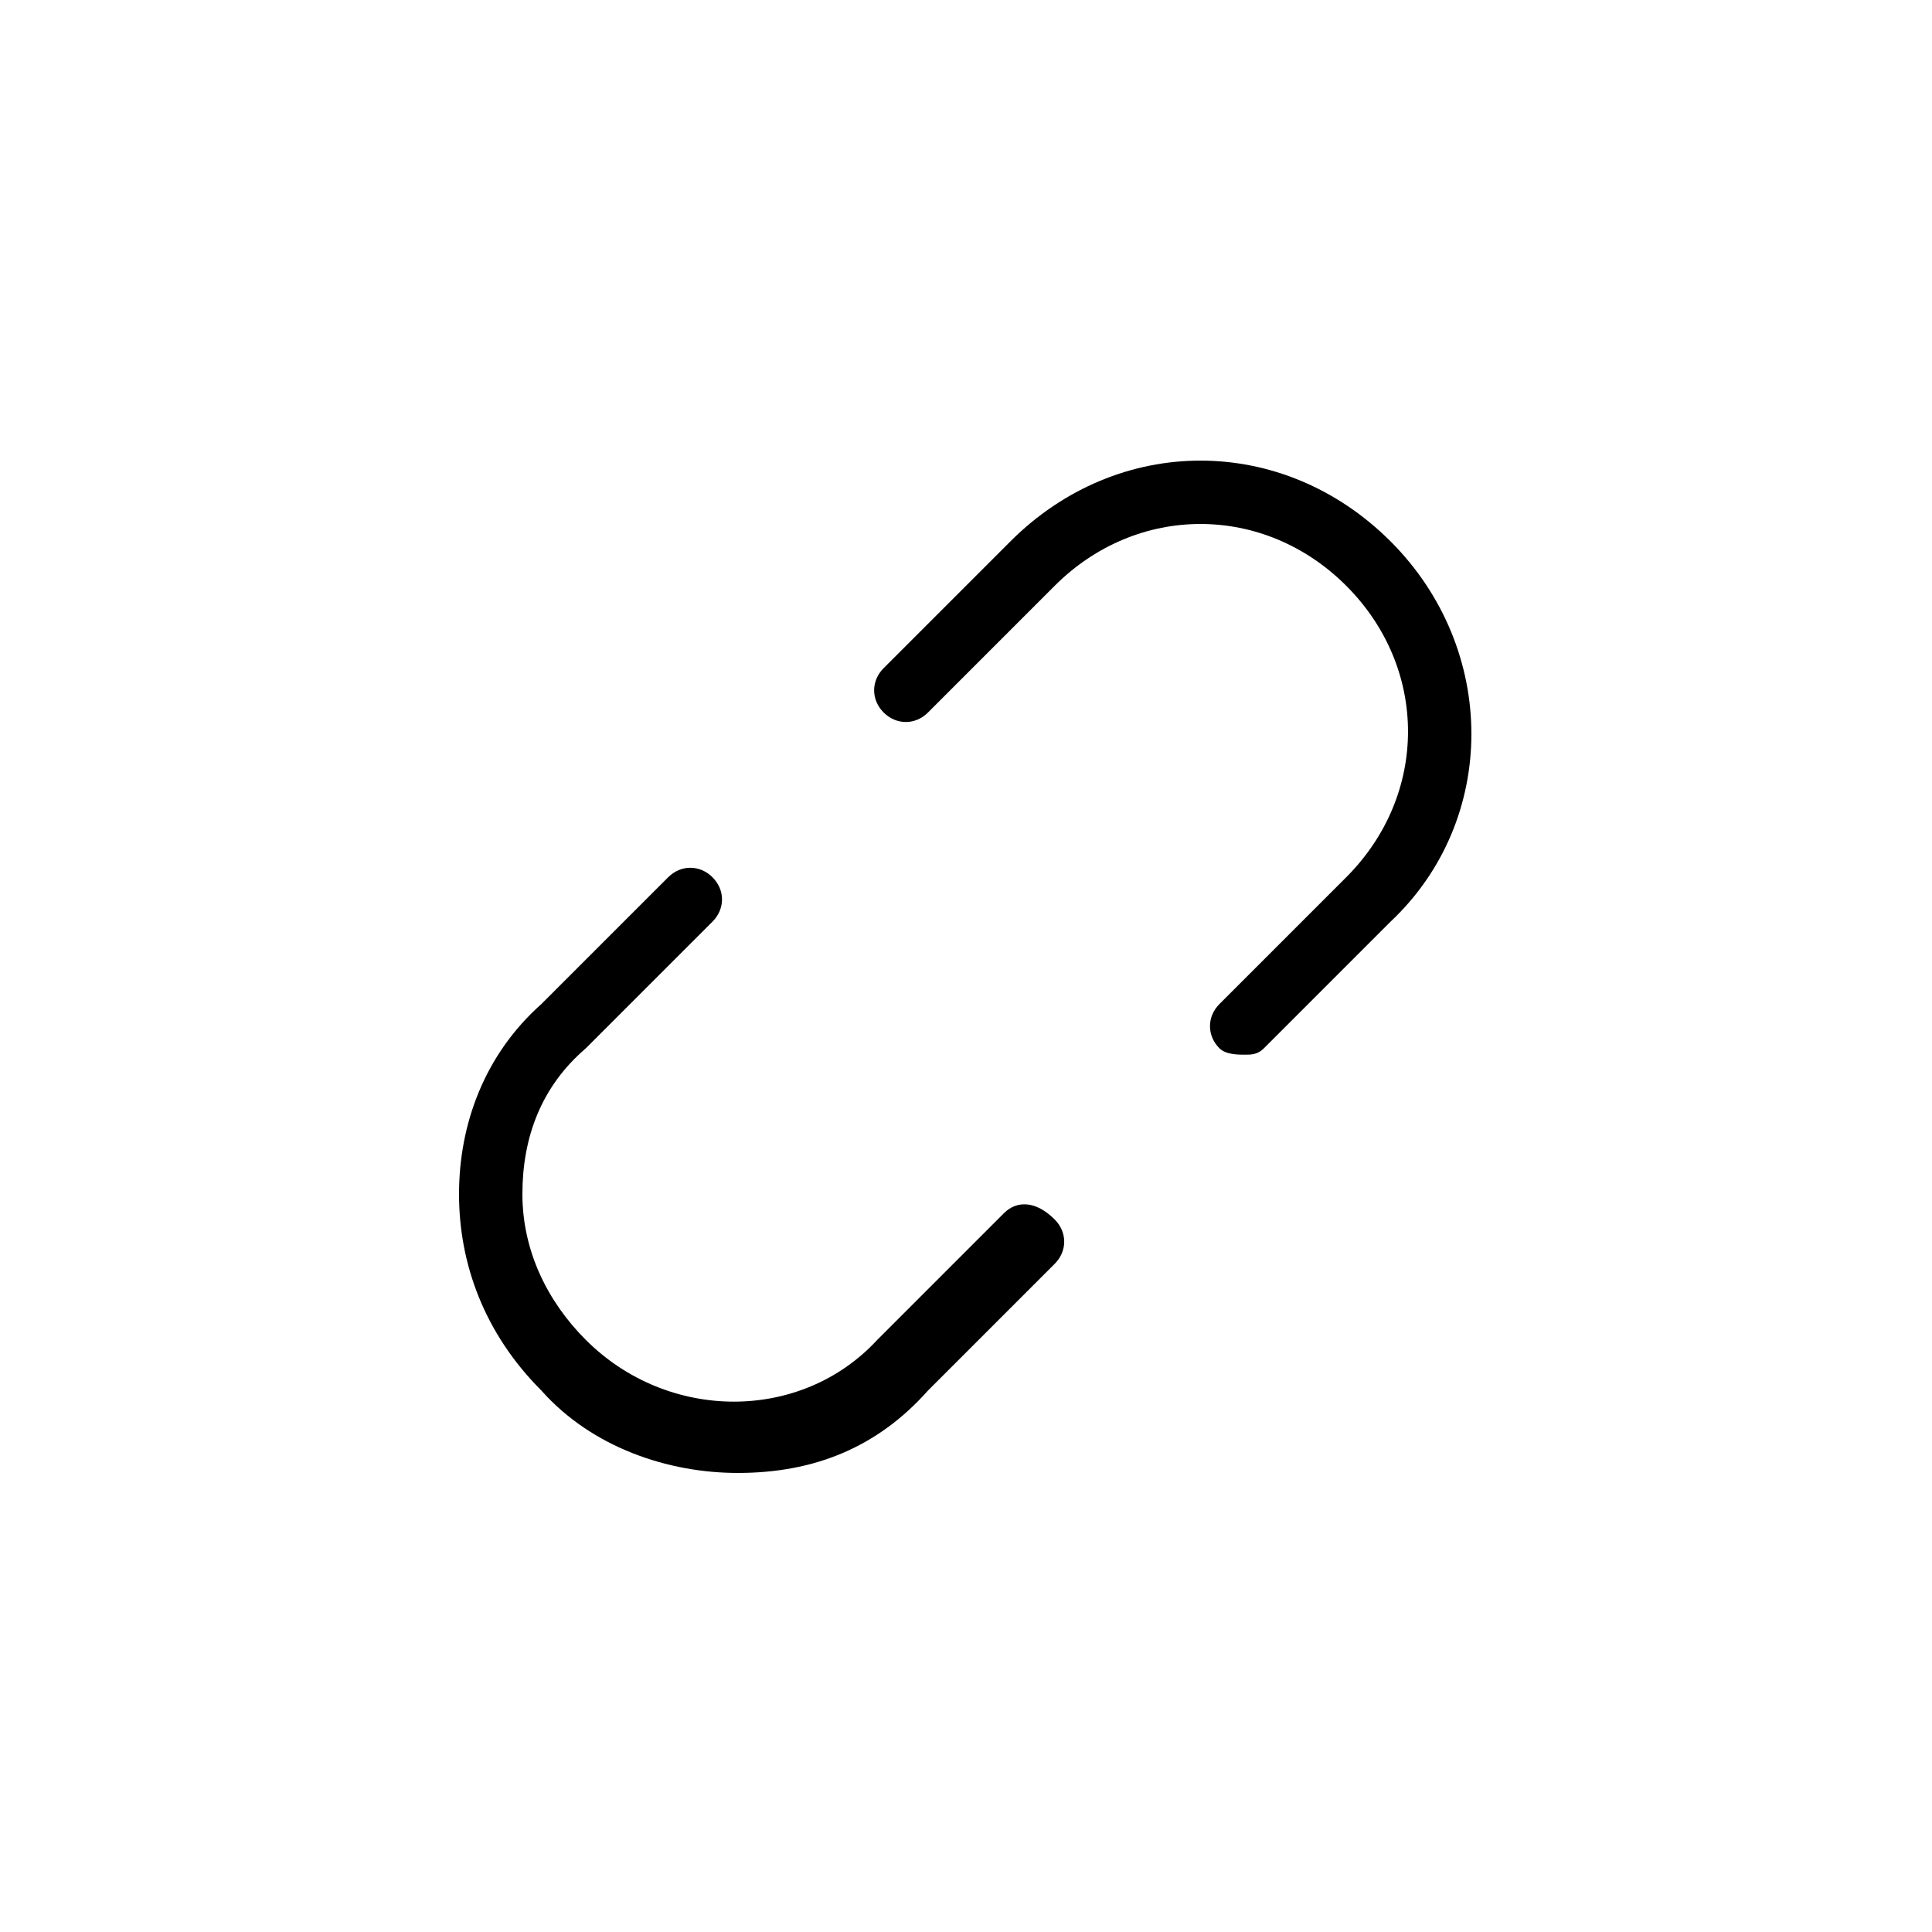<?xml version="1.0" encoding="UTF-8"?>
<!-- Uploaded to: SVG Repo, www.svgrepo.com, Generator: SVG Repo Mixer Tools -->
<svg fill="#000000" width="800px" height="800px" version="1.1" viewBox="144 144 512 512" xmlns="http://www.w3.org/2000/svg">
 <g>
  <path d="m410.07 465.49-33.586 33.586c-20.152 21.832-55.418 21.832-77.25 0-10.078-10.078-16.793-23.512-16.793-38.625s5.039-28.551 16.793-38.625l33.586-33.586c3.359-3.359 3.359-8.398 0-11.754-3.359-3.359-8.398-3.359-11.754 0l-33.586 33.586c-15.117 13.434-21.836 31.91-21.836 50.383 0 18.473 6.719 36.945 21.832 52.059 13.434 15.113 33.586 21.832 52.059 21.832 20.152 0 36.945-6.719 50.383-21.832l33.586-33.586c3.359-3.359 3.359-8.398 0-11.754-5.035-5.039-10.074-5.039-13.434-1.684z"/>
  <path d="m512.52 287.48c-28.551-28.551-72.211-28.551-100.76 0l-33.586 33.586c-3.359 3.359-3.359 8.398 0 11.754 3.359 3.359 8.398 3.359 11.754 0l33.586-33.586c21.832-21.832 55.418-21.832 77.25 0 21.832 21.832 21.832 55.418 0 77.25l-33.586 33.586c-3.359 3.359-3.359 8.398 0 11.754 1.68 1.68 5.039 1.68 6.719 1.68s3.359 0 5.039-1.68l33.586-33.586c28.551-26.863 28.551-72.207 0-100.76z"/>
 </g>
</svg>